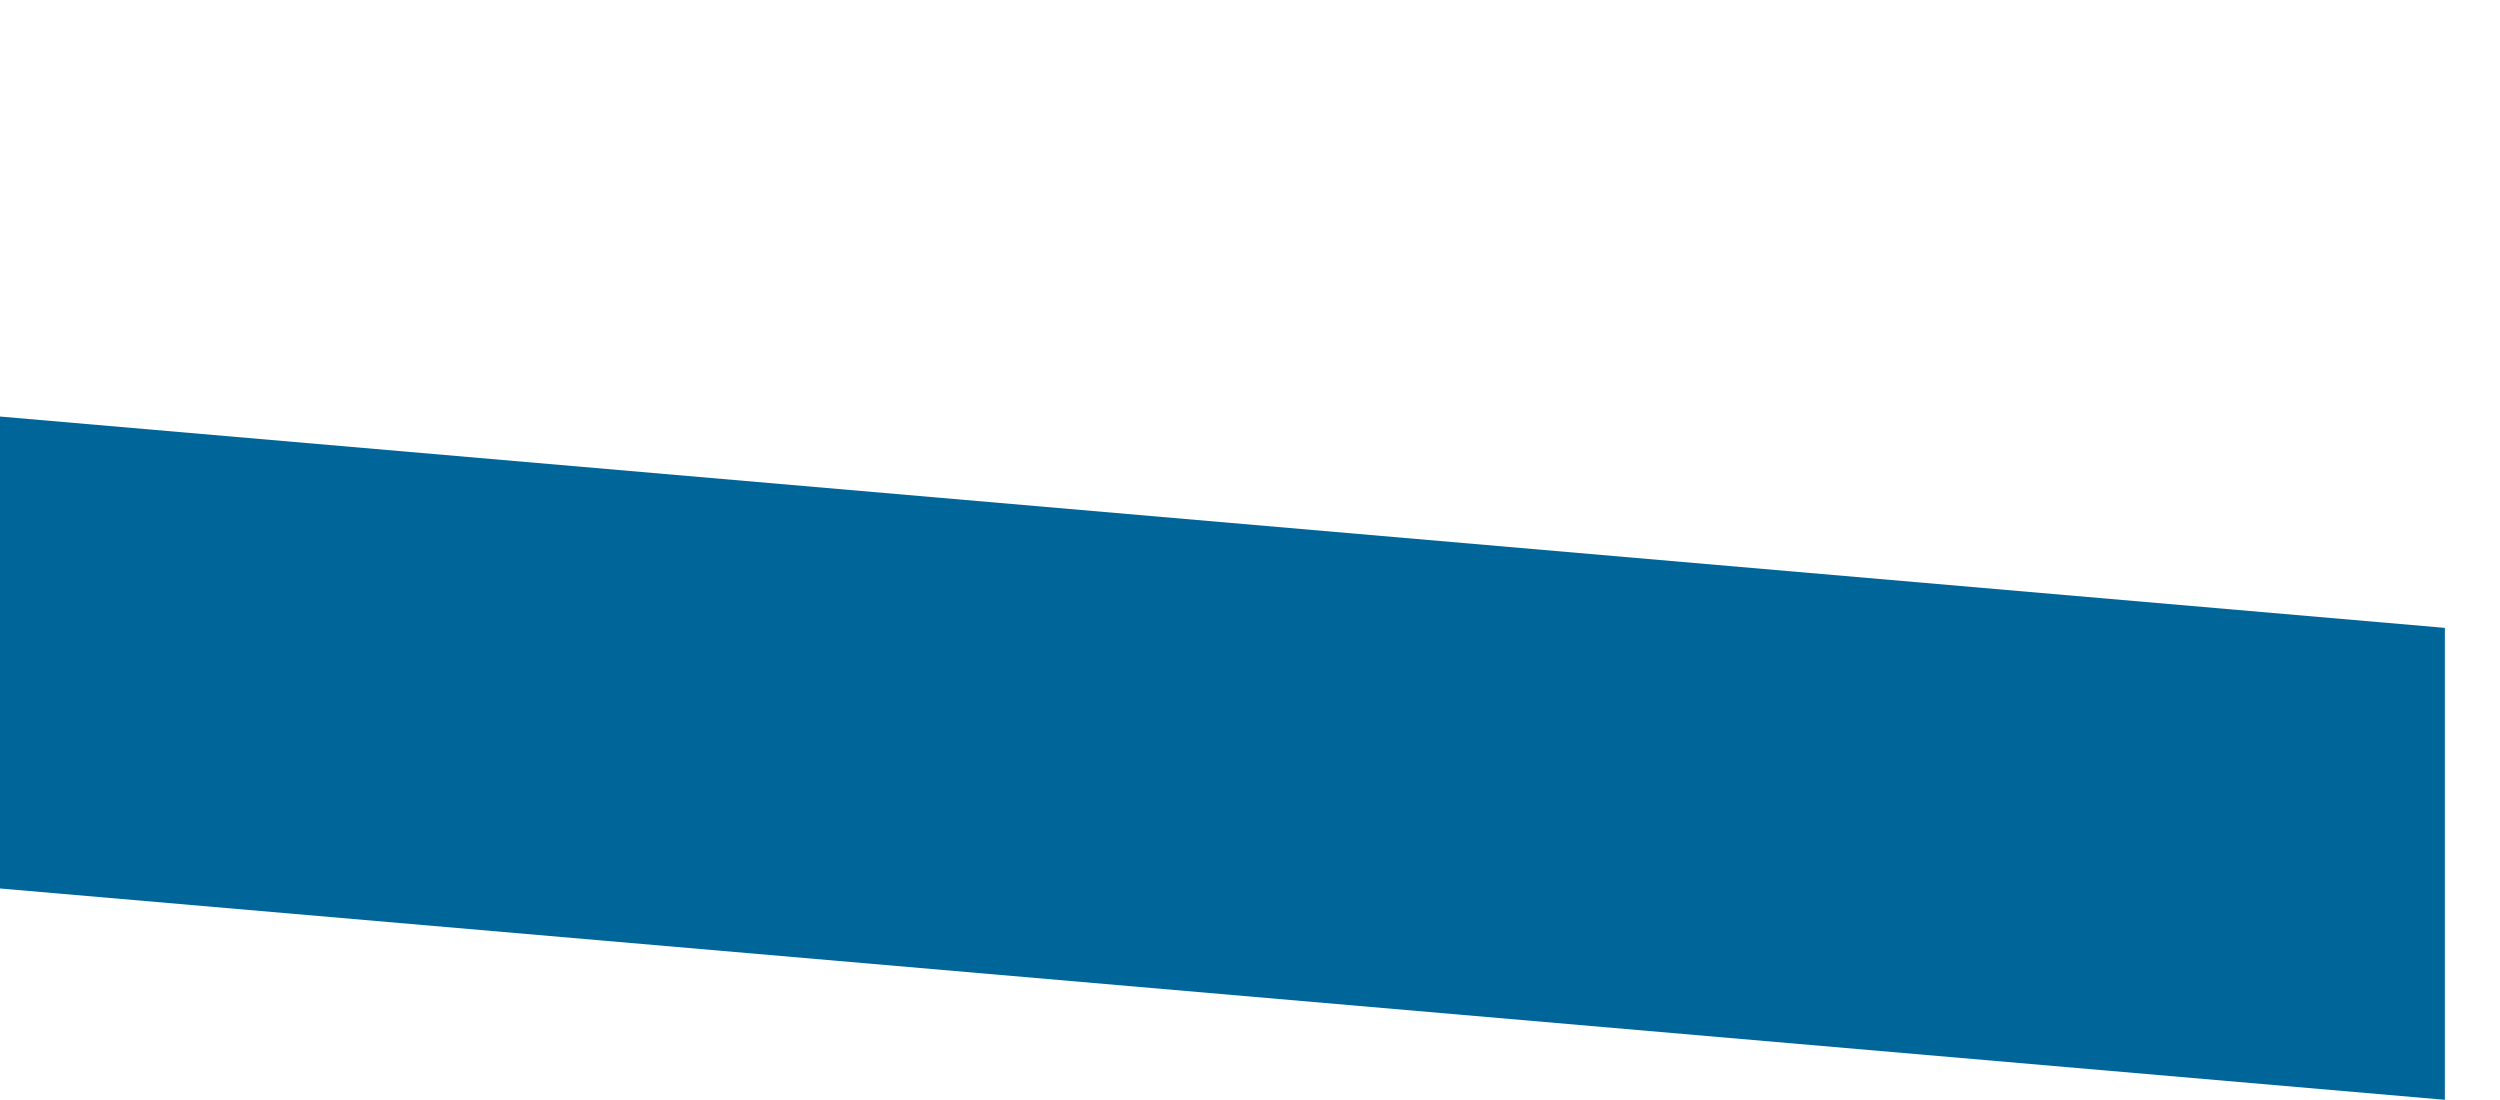 <?xml version="1.0" encoding="UTF-8" standalone="no"?>
<svg xmlns:xlink="http://www.w3.org/1999/xlink" height="225.35px" width="512.25px" xmlns="http://www.w3.org/2000/svg">
  <g transform="matrix(1.0, 0.0, 0.0, 1.0, -94.2, -186.55)">
    <path d="M94.2 271.9 L94.2 368.6 595.15 411.9 595.15 315.2 94.2 271.9" fill="#006699" fill-rule="evenodd" stroke="none">
      <animate attributeName="fill" dur="2s" repeatCount="indefinite" values="#006699;#00669a"/>
      <animate attributeName="fill-opacity" dur="2s" repeatCount="indefinite" values="1.0;1.0"/>
      <animate attributeName="d" dur="2s" repeatCount="indefinite" values="M94.2 271.9 L94.2 368.6 595.15 411.9 595.15 315.2 94.2 271.9;M105.5 186.55 L105.5 283.25 606.45 319.55 606.45 222.85 105.5 186.55"/>
    </path>
    <path d="M94.2 271.9 L595.15 315.2 595.15 411.9 94.2 368.6 94.2 271.9" fill="none" stroke="#000000" stroke-linecap="round" stroke-linejoin="round" stroke-opacity="0.0" stroke-width="1.0">
      <animate attributeName="stroke" dur="2s" repeatCount="indefinite" values="#000000;#000001"/>
      <animate attributeName="stroke-width" dur="2s" repeatCount="indefinite" values="0.0;0.0"/>
      <animate attributeName="fill-opacity" dur="2s" repeatCount="indefinite" values="0.0;0.0"/>
      <animate attributeName="d" dur="2s" repeatCount="indefinite" values="M94.2 271.9 L595.15 315.2 595.15 411.9 94.2 368.6 94.2 271.9;M105.5 186.55 L606.45 222.85 606.45 319.55 105.5 283.25 105.5 186.55"/>
    </path>
  </g>
</svg>
